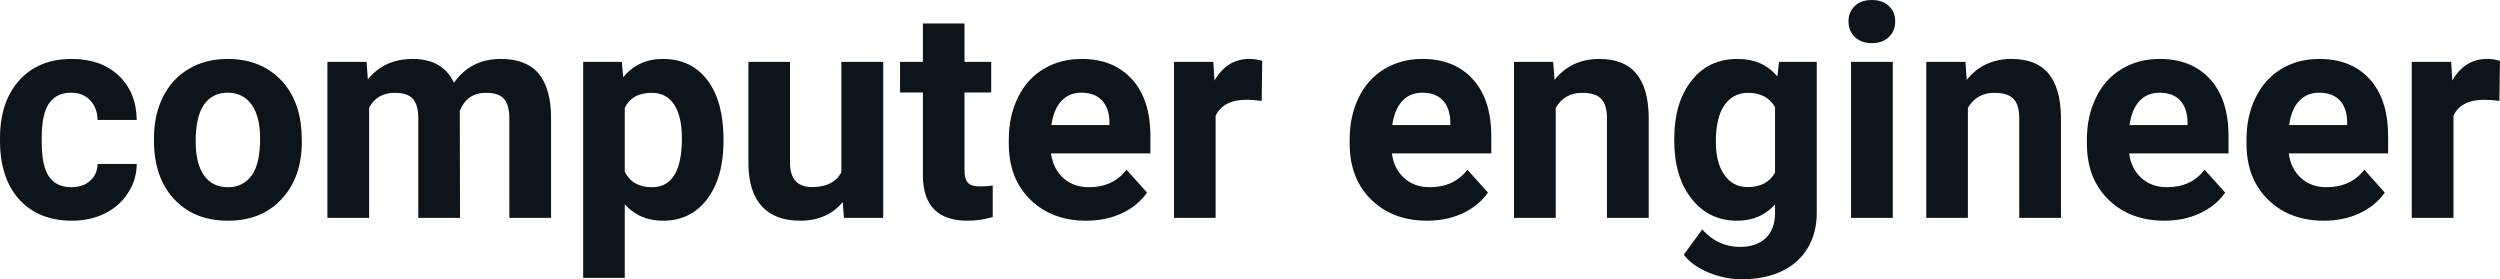 <svg fill="#0d141a" viewBox="0 0 194.714 21.753" height="100%" width="100%" xmlns="http://www.w3.org/2000/svg"><path preserveAspectRatio="none" d="M5.56 14.58L5.56 14.58Q6.46 14.58 7.02 14.08Q7.58 13.59 7.60 12.77L7.60 12.77L10.65 12.77Q10.64 14.00 9.97 15.03Q9.31 16.06 8.16 16.63Q7.01 17.19 5.62 17.19L5.62 17.19Q3.01 17.19 1.50 15.54Q0 13.88 0 10.96L0 10.96L0 10.75Q0 7.94 1.49 6.27Q2.99 4.59 5.59 4.59L5.59 4.59Q7.87 4.59 9.25 5.89Q10.62 7.19 10.65 9.34L10.65 9.34L7.60 9.34Q7.58 8.40 7.02 7.81Q6.46 7.22 5.54 7.22L5.54 7.22Q4.40 7.22 3.82 8.05Q3.25 8.87 3.25 10.73L3.25 10.73L3.25 11.06Q3.25 12.94 3.82 13.76Q4.39 14.58 5.56 14.58ZM11.99 10.93L11.99 10.78Q11.99 8.97 12.69 7.56Q13.39 6.14 14.70 5.37Q16.00 4.59 17.73 4.59L17.73 4.59Q20.19 4.59 21.75 6.10Q23.30 7.60 23.48 10.19L23.48 10.19L23.51 11.02Q23.51 13.81 21.94 15.50Q20.38 17.19 17.76 17.19Q15.13 17.19 13.56 15.51Q11.99 13.82 11.99 10.93L11.99 10.93ZM15.24 11.02L15.24 11.02Q15.24 12.75 15.89 13.66Q16.54 14.58 17.76 14.58L17.76 14.58Q18.93 14.58 19.60 13.67Q20.26 12.77 20.26 10.78L20.26 10.78Q20.26 9.09 19.60 8.15Q18.93 7.22 17.73 7.22L17.73 7.22Q16.54 7.22 15.89 8.15Q15.24 9.07 15.24 11.02ZM25.50 4.82L28.55 4.82L28.65 6.18Q29.94 4.59 32.14 4.59L32.14 4.59Q34.49 4.59 35.36 6.45L35.36 6.45Q36.65 4.59 39.01 4.59L39.01 4.59Q40.99 4.59 41.96 5.74Q42.92 6.90 42.92 9.21L42.92 9.21L42.92 16.97L39.67 16.97L39.67 9.22Q39.67 8.19 39.26 7.71Q38.86 7.23 37.84 7.23L37.84 7.23Q36.38 7.23 35.81 8.63L35.81 8.63L35.83 16.97L32.58 16.97L32.58 9.23Q32.58 8.18 32.16 7.70Q31.75 7.23 30.75 7.23L30.75 7.23Q29.37 7.23 28.75 8.38L28.75 8.38L28.75 16.97L25.50 16.97L25.50 4.82ZM56.35 10.84L56.35 11.01Q56.35 13.81 55.08 15.50Q53.81 17.19 51.64 17.19L51.64 17.19Q49.80 17.19 48.66 15.91L48.66 15.91L48.66 21.64L45.42 21.64L45.42 4.82L48.43 4.82L48.54 6.01Q49.72 4.59 51.62 4.59L51.62 4.59Q53.86 4.59 55.11 6.26Q56.35 7.92 56.35 10.84L56.35 10.84ZM53.11 10.77L53.11 10.77Q53.11 9.07 52.51 8.15Q51.91 7.23 50.76 7.23L50.76 7.23Q49.23 7.23 48.66 8.40L48.66 8.40L48.66 13.38Q49.26 14.58 50.78 14.58L50.78 14.58Q53.11 14.58 53.11 10.77ZM65.73 16.97L65.64 15.73Q64.44 17.19 62.32 17.19L62.32 17.19Q60.36 17.19 59.34 16.07Q58.31 14.95 58.29 12.78L58.29 12.78L58.29 4.82L61.53 4.82L61.53 12.67Q61.53 14.57 63.26 14.57L63.26 14.57Q64.91 14.57 65.53 13.42L65.53 13.42L65.53 4.82L68.79 4.82L68.79 16.97L65.73 16.97ZM71.88 1.83L75.12 1.83L75.12 4.82L77.20 4.82L77.20 7.20L75.12 7.20L75.12 13.26Q75.12 13.94 75.38 14.23Q75.64 14.52 76.37 14.52L76.37 14.52Q76.91 14.52 77.32 14.44L77.32 14.44L77.32 16.90Q76.37 17.19 75.36 17.19L75.36 17.19Q71.94 17.19 71.88 13.75L71.88 13.75L71.88 7.20L70.10 7.20L70.10 4.82L71.88 4.82L71.88 1.83ZM84.60 17.19L84.60 17.19Q81.93 17.19 80.25 15.55Q78.57 13.91 78.57 11.19L78.57 11.19L78.57 10.87Q78.57 9.04 79.28 7.60Q79.98 6.15 81.28 5.37Q82.58 4.59 84.24 4.59L84.24 4.59Q86.73 4.59 88.16 6.17Q89.60 7.74 89.60 10.62L89.60 10.62L89.60 11.95L81.86 11.95Q82.02 13.14 82.81 13.86Q83.60 14.58 84.81 14.58L84.81 14.58Q86.69 14.58 87.74 13.22L87.74 13.22L89.34 15.00Q88.61 16.04 87.36 16.62Q86.12 17.19 84.60 17.19ZM84.23 7.22L84.23 7.22Q83.26 7.22 82.66 7.87Q82.06 8.52 81.89 9.74L81.89 9.74L86.41 9.74L86.41 9.48Q86.38 8.40 85.82 7.81Q85.26 7.22 84.23 7.22ZM98.31 4.74L98.27 7.86Q97.60 7.77 97.10 7.77L97.10 7.77Q95.26 7.77 94.68 9.02L94.68 9.02L94.68 16.97L91.44 16.97L91.44 4.82L94.50 4.82L94.59 6.27Q95.57 4.59 97.30 4.59L97.30 4.59Q97.84 4.59 98.31 4.74L98.31 4.74ZM111.15 17.19L111.15 17.19Q108.48 17.19 106.80 15.55Q105.12 13.91 105.12 11.19L105.12 11.19L105.12 10.87Q105.12 9.04 105.82 7.60Q106.53 6.15 107.83 5.37Q109.13 4.59 110.79 4.59L110.79 4.59Q113.28 4.59 114.71 6.17Q116.15 7.74 116.15 10.62L116.15 10.62L116.15 11.95L108.41 11.95Q108.56 13.14 109.36 13.86Q110.15 14.58 111.36 14.58L111.36 14.58Q113.24 14.58 114.29 13.22L114.29 13.22L115.89 15.00Q115.16 16.04 113.91 16.62Q112.66 17.19 111.15 17.19ZM110.78 7.22L110.78 7.22Q109.81 7.22 109.21 7.87Q108.61 8.52 108.44 9.74L108.44 9.74L112.96 9.74L112.96 9.48Q112.93 8.40 112.37 7.81Q111.81 7.22 110.78 7.22ZM117.92 4.82L120.97 4.82L121.08 6.22Q122.38 4.59 124.57 4.59L124.57 4.59Q126.50 4.59 127.44 5.73Q128.39 6.86 128.41 9.12L128.41 9.12L128.41 16.97L125.16 16.97L125.16 9.20Q125.16 8.16 124.71 7.70Q124.27 7.23 123.22 7.23L123.22 7.23Q121.85 7.23 121.17 8.40L121.17 8.40L121.17 16.97L117.92 16.97L117.92 4.82ZM130.40 10.94L130.40 10.80Q130.40 8.01 131.73 6.30Q133.06 4.59 135.32 4.59L135.32 4.59Q137.31 4.59 138.43 5.96L138.43 5.96L138.56 4.82L141.50 4.82L141.50 16.56Q141.50 18.16 140.78 19.34Q140.06 20.52 138.74 21.14Q137.43 21.75 135.66 21.75L135.66 21.75Q134.33 21.75 133.06 21.22Q131.79 20.69 131.14 19.84L131.14 19.84L132.58 17.87Q133.79 19.23 135.52 19.23L135.52 19.23Q136.81 19.23 137.53 18.54Q138.25 17.85 138.25 16.58L138.25 16.58L138.25 15.92Q137.12 17.19 135.29 17.19L135.29 17.19Q133.10 17.19 131.75 15.48Q130.40 13.77 130.40 10.94L130.40 10.94ZM133.64 11.04L133.64 11.04Q133.64 12.69 134.31 13.63Q134.97 14.57 136.12 14.57L136.12 14.57Q137.61 14.57 138.25 13.45L138.25 13.45L138.25 8.34Q137.60 7.23 136.15 7.23L136.15 7.23Q134.98 7.23 134.31 8.19Q133.64 9.14 133.64 11.04ZM147.42 4.82L147.42 16.97L144.17 16.97L144.17 4.82L147.42 4.82ZM143.97 1.67L143.97 1.67Q143.97 0.94 144.46 0.47Q144.95 0 145.79 0L145.79 0Q146.63 0 147.12 0.47Q147.61 0.94 147.61 1.67L147.61 1.67Q147.61 2.41 147.11 2.89Q146.61 3.36 145.79 3.36Q144.97 3.36 144.47 2.89Q143.97 2.41 143.97 1.67ZM150.03 4.82L153.08 4.82L153.18 6.22Q154.49 4.59 156.68 4.59L156.68 4.59Q158.61 4.59 159.55 5.73Q160.49 6.86 160.52 9.12L160.52 9.12L160.52 16.97L157.27 16.97L157.27 9.20Q157.27 8.16 156.82 7.70Q156.37 7.23 155.33 7.23L155.33 7.23Q153.96 7.23 153.27 8.40L153.27 8.40L153.27 16.97L150.03 16.97L150.03 4.82ZM168.57 17.19L168.57 17.19Q165.90 17.19 164.22 15.55Q162.54 13.91 162.54 11.19L162.54 11.19L162.54 10.87Q162.54 9.04 163.25 7.60Q163.95 6.15 165.25 5.37Q166.55 4.59 168.21 4.59L168.21 4.59Q170.70 4.59 172.14 6.17Q173.57 7.74 173.57 10.62L173.57 10.62L173.57 11.95L165.83 11.95Q165.99 13.14 166.78 13.86Q167.57 14.58 168.78 14.58L168.78 14.58Q170.66 14.58 171.71 13.22L171.71 13.22L173.31 15.00Q172.58 16.04 171.33 16.62Q170.09 17.19 168.57 17.19ZM168.20 7.22L168.20 7.22Q167.23 7.22 166.63 7.87Q166.03 8.52 165.86 9.74L165.86 9.74L170.38 9.74L170.38 9.48Q170.35 8.40 169.79 7.81Q169.23 7.22 168.20 7.22ZM181.00 17.19L181.00 17.19Q178.33 17.19 176.65 15.55Q174.97 13.91 174.97 11.19L174.97 11.19L174.97 10.87Q174.97 9.04 175.68 7.60Q176.39 6.15 177.68 5.37Q178.98 4.59 180.64 4.59L180.64 4.59Q183.14 4.59 184.57 6.17Q186.00 7.74 186.00 10.62L186.00 10.62L186.00 11.95L178.26 11.95Q178.42 13.14 179.21 13.86Q180.00 14.58 181.21 14.58L181.21 14.58Q183.09 14.58 184.15 13.22L184.15 13.22L185.74 15.00Q185.01 16.04 183.76 16.62Q182.52 17.19 181.00 17.19ZM180.63 7.22L180.63 7.22Q179.67 7.22 179.06 7.87Q178.46 8.52 178.29 9.74L178.29 9.74L182.81 9.74L182.81 9.48Q182.79 8.40 182.23 7.81Q181.66 7.22 180.63 7.22ZM194.71 4.74L194.67 7.86Q194.01 7.77 193.50 7.77L193.50 7.77Q191.66 7.77 191.09 9.02L191.09 9.02L191.09 16.97L187.84 16.97L187.84 4.82L190.91 4.82L191.00 6.27Q191.97 4.59 193.70 4.59L193.70 4.59Q194.24 4.59 194.71 4.74L194.71 4.74Z"></path></svg>